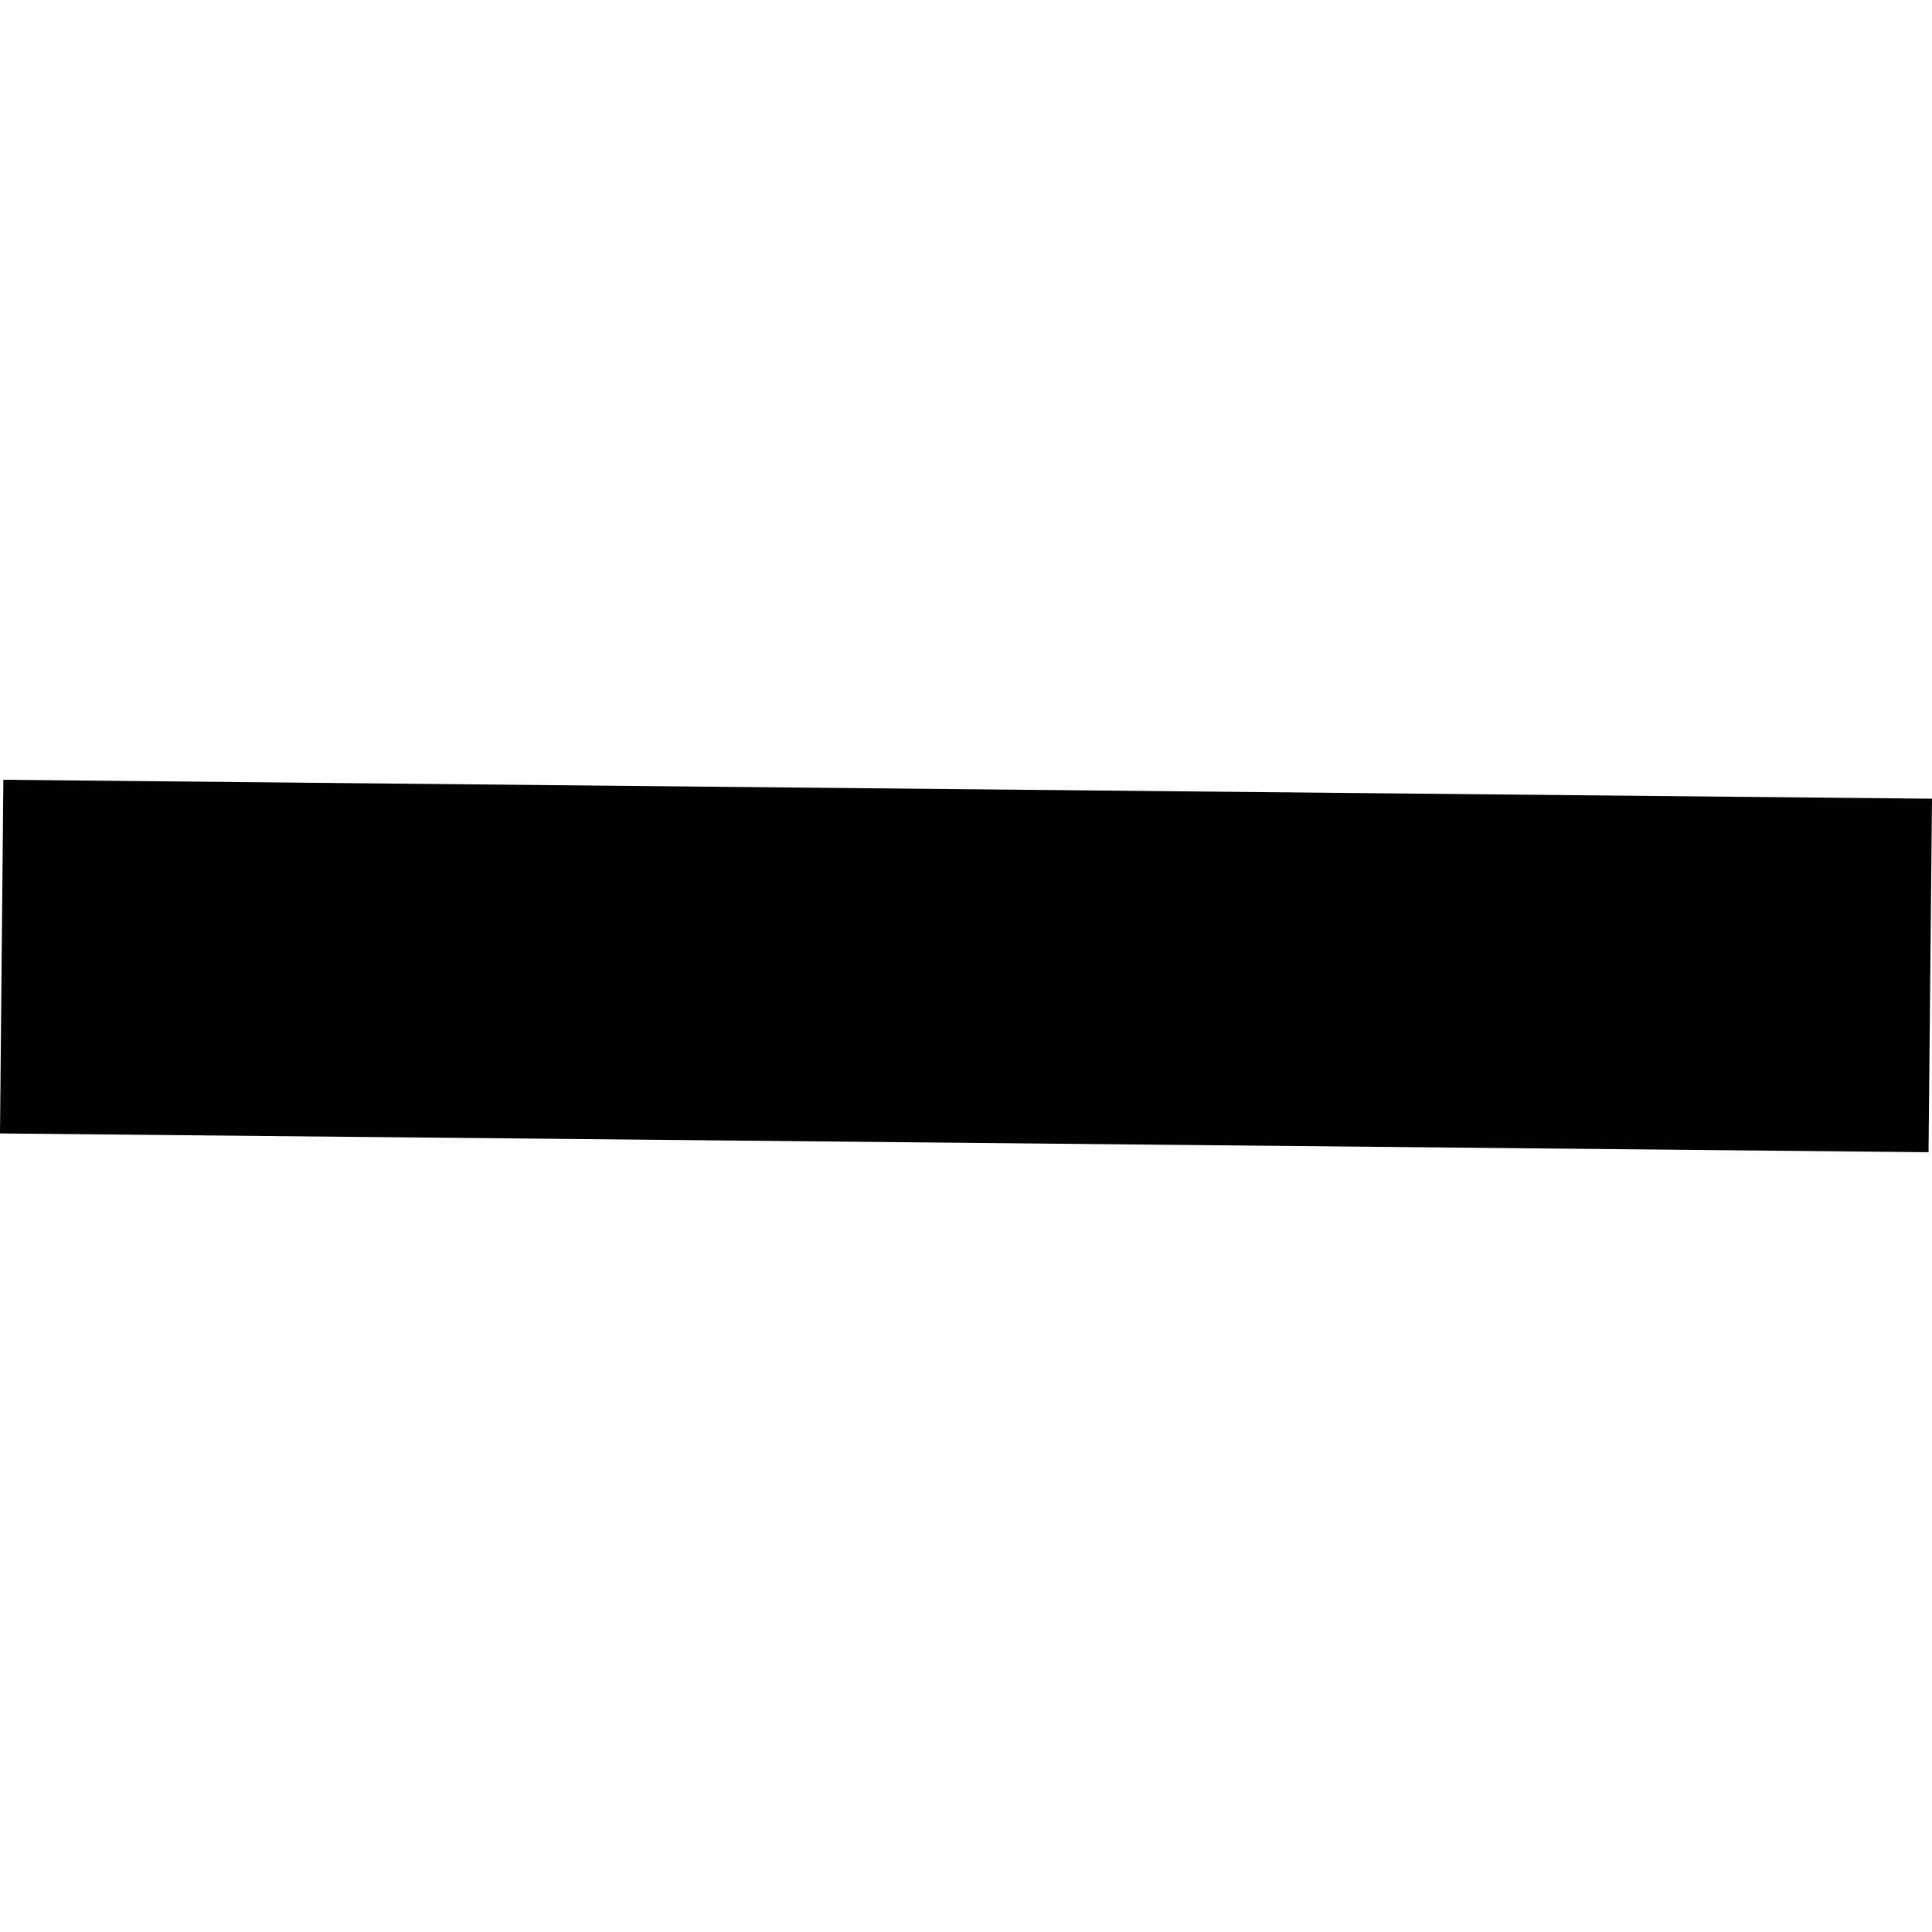 <?xml version="1.0" encoding="utf-8" standalone="no"?>
<!DOCTYPE svg PUBLIC "-//W3C//DTD SVG 1.1//EN"
  "http://www.w3.org/Graphics/SVG/1.1/DTD/svg11.dtd">
<!-- Created with matplotlib (https://matplotlib.org/) -->
<svg height="288pt" version="1.1" viewBox="0 0 288 288" width="288pt" xmlns="http://www.w3.org/2000/svg" xmlns:xlink="http://www.w3.org/1999/xlink">
 <defs>
  <style type="text/css">
*{stroke-linecap:butt;stroke-linejoin:round;}
  </style>
 </defs>
 <g id="figure_1">
  <g id="patch_1">
   <path d="M 0 288 
L 288 288 
L 288 0 
L 0 0 
z
" style="fill:none;opacity:0;"/>
  </g>
  <g id="axes_1">
   <g id="PatchCollection_1">
    <path clip-path="url(#p830e8f383e)" d="M 0.502 116.24 
L 288 119.064 
L 287.482 171.76 
L 0 168.959 
L 0.502 116.24 
"/>
   </g>
  </g>
 </g>
 <defs>
  <clipPath id="p830e8f383e">
   <rect height="55.519" width="288" x="0" y="116.24"/>
  </clipPath>
 </defs>
</svg>
